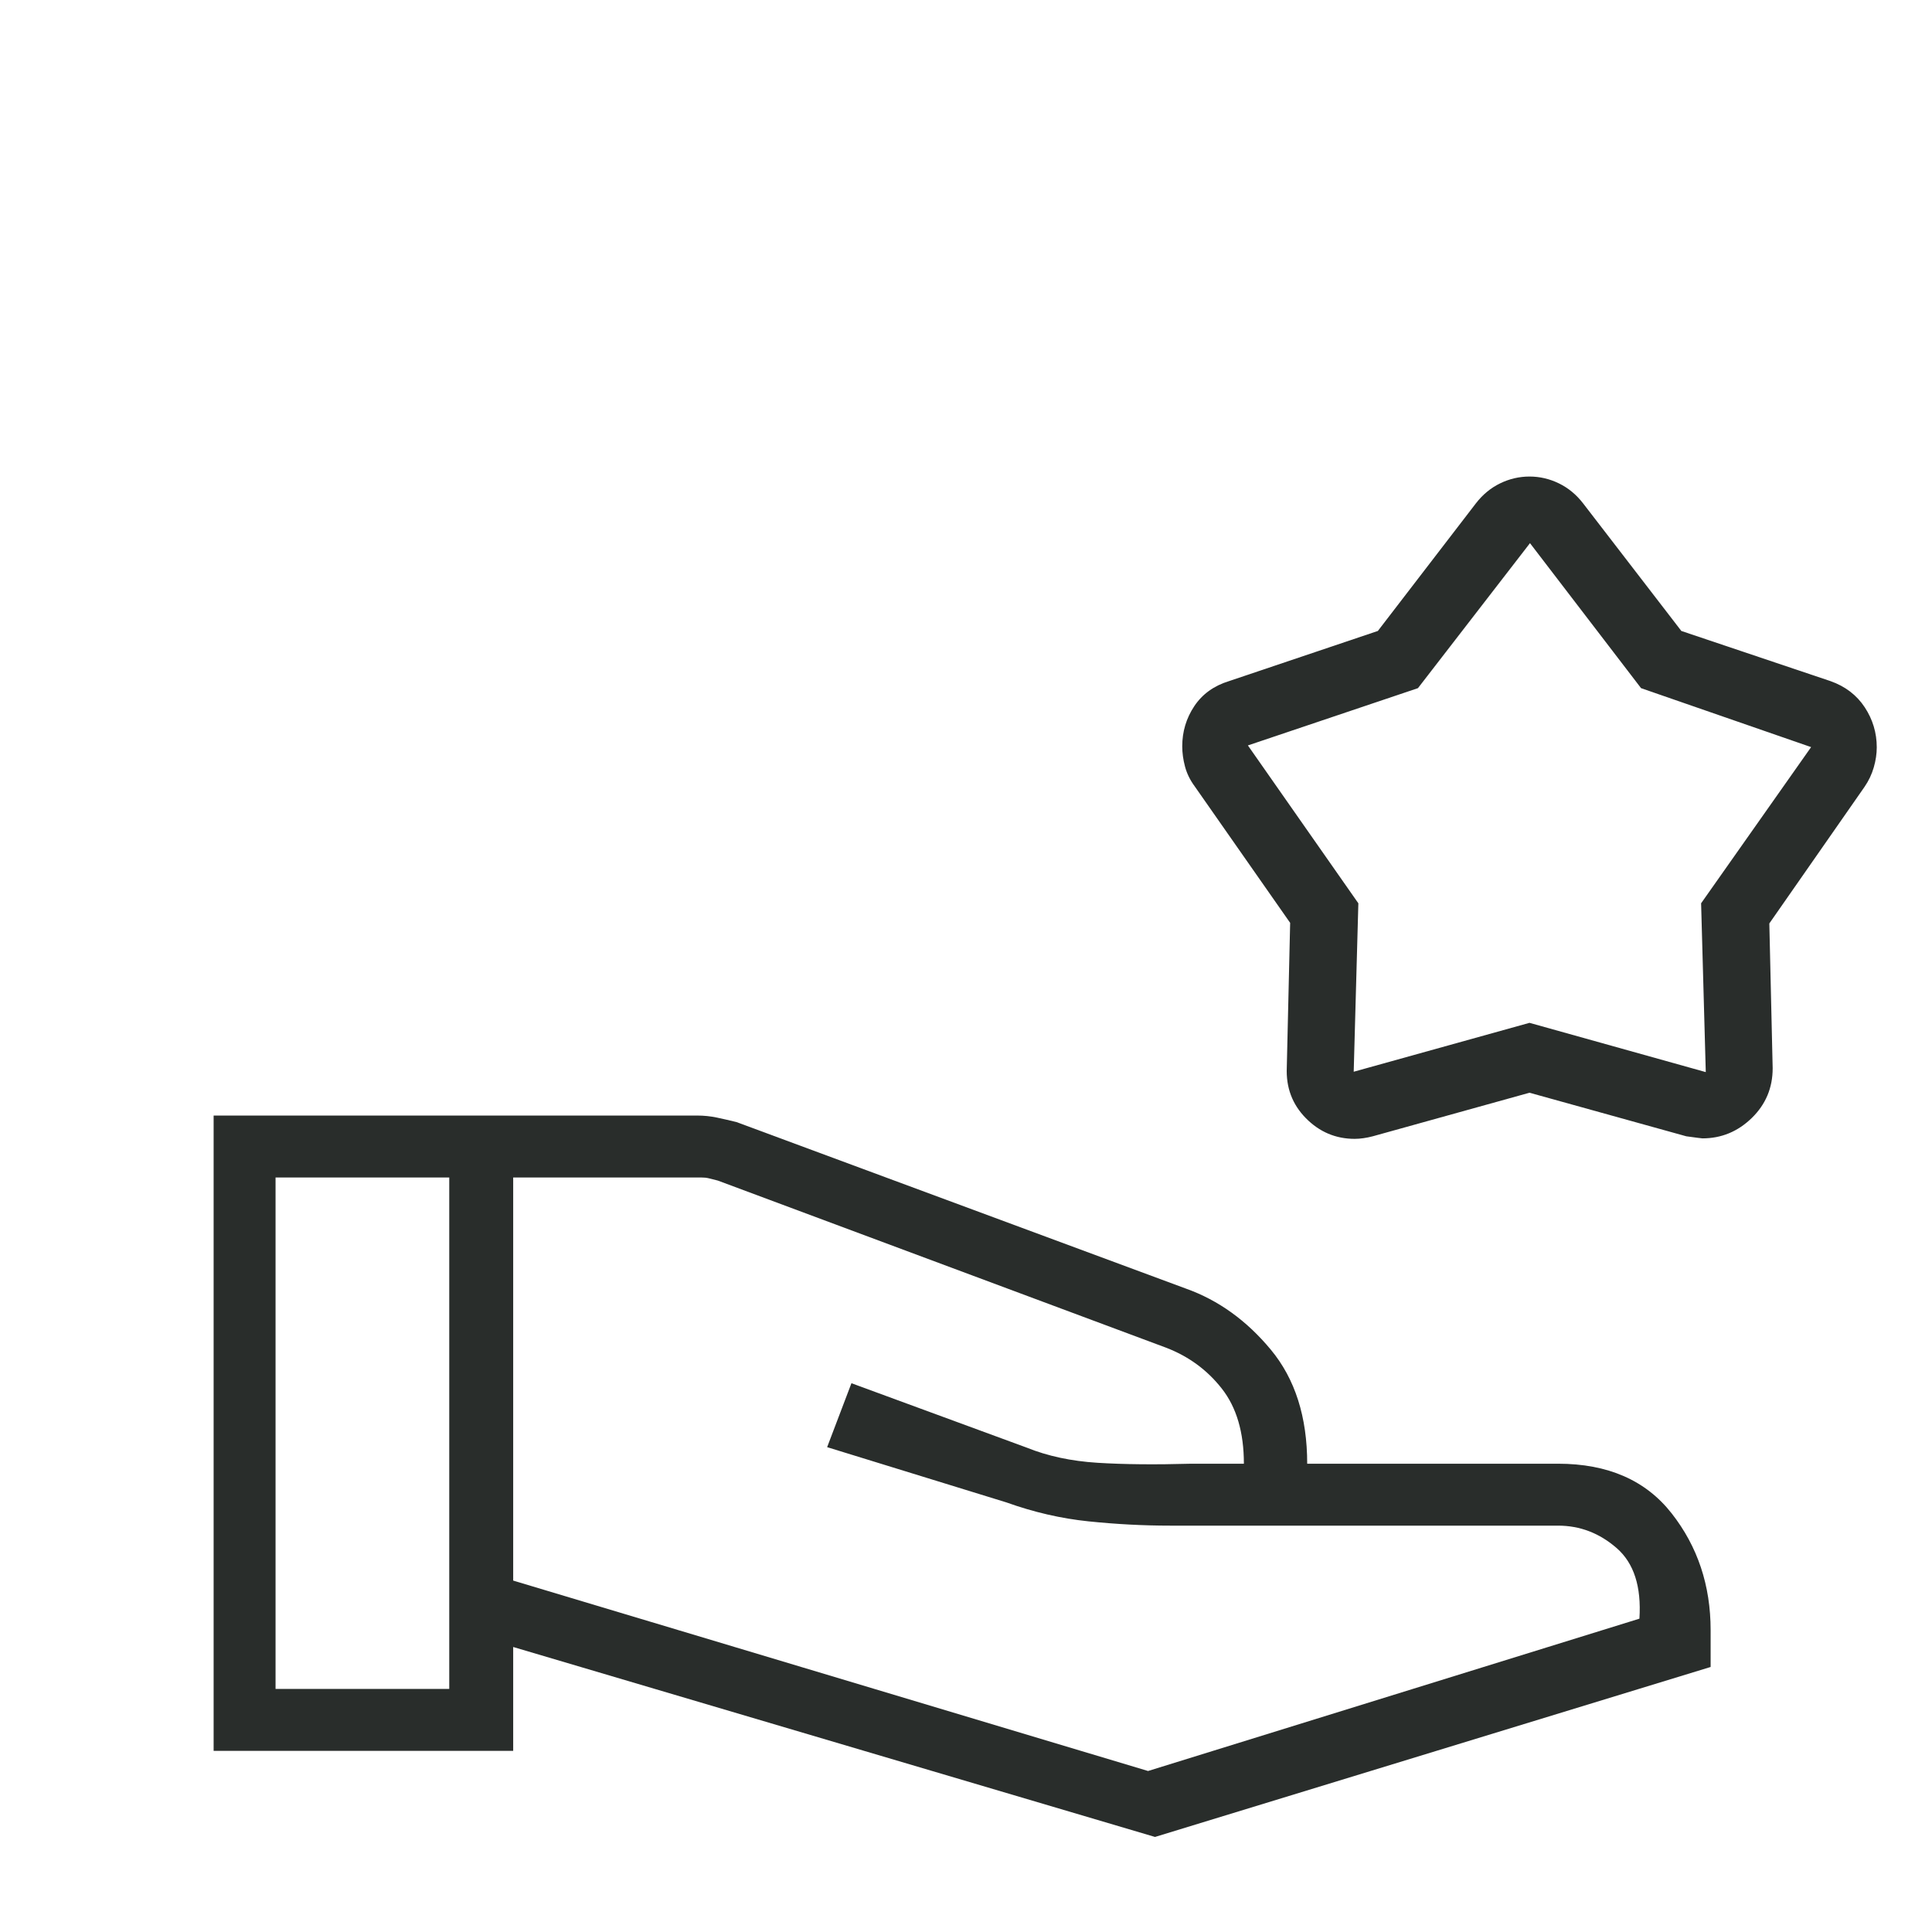 <svg xmlns="http://www.w3.org/2000/svg" width="96" height="96" viewBox="0 0 96 96" fill="none"><mask id="mask0_5507_883" style="mask-type:alpha" maskUnits="userSpaceOnUse" x="0" y="0" width="96" height="96"><rect width="96" height="96" fill="#D9D9D9"></rect></mask><g mask="url(#mask0_5507_883)"><mask id="mask1_5507_883" style="mask-type:alpha" maskUnits="userSpaceOnUse" x="56" y="21" width="40" height="40"><rect x="56" y="21" width="40" height="40" fill="#D9D9D9"></rect></mask><g mask="url(#mask1_5507_883)"><path d="M68.465 31.352L73.337 25.011C73.674 24.575 74.075 24.244 74.54 24.018C75.006 23.792 75.492 23.679 76 23.679C76.507 23.679 76.994 23.792 77.459 24.018C77.925 24.244 78.326 24.575 78.663 25.011L83.545 31.352L90.955 33.844C91.69 34.104 92.257 34.537 92.657 35.143C93.056 35.75 93.255 36.413 93.255 37.133C93.255 37.455 93.206 37.787 93.107 38.13C93.008 38.474 92.854 38.799 92.643 39.105L87.917 45.886L88.083 53.082C88.083 54.055 87.737 54.879 87.043 55.554C86.35 56.228 85.533 56.565 84.593 56.565C84.562 56.565 84.295 56.531 83.792 56.462L76 54.297L68.218 56.46C68.057 56.503 67.9 56.535 67.747 56.556C67.594 56.578 67.45 56.589 67.315 56.589C66.371 56.589 65.562 56.246 64.887 55.561C64.212 54.876 63.897 54.036 63.94 53.04L64.107 45.856L59.357 39.063C59.131 38.756 58.972 38.429 58.881 38.084C58.79 37.739 58.745 37.406 58.745 37.085C58.745 36.354 58.944 35.69 59.342 35.091C59.74 34.492 60.316 34.076 61.069 33.844L68.465 31.352ZM70.457 34.194L62.007 37.04L67.496 44.885L67.265 53.254L76 50.824L84.759 53.272L84.527 44.884L89.993 37.123L81.543 34.194L76.024 26.989L70.457 34.194Z" fill="#292D2B"></path></g><path d="M25.5 78.538L57.046 88L81.462 80.431C81.564 78.841 81.189 77.673 80.335 76.927C79.481 76.181 78.508 75.808 77.415 75.808H58.131C56.808 75.808 55.463 75.737 54.096 75.596C52.73 75.456 51.367 75.141 50.008 74.654L41.1 71.908L42.308 68.731L51.015 71.931C52.057 72.352 53.23 72.603 54.535 72.685C55.84 72.767 57.398 72.782 59.208 72.731H61.808C61.808 71.177 61.444 69.935 60.715 69.004C59.987 68.073 59.059 67.393 57.931 66.962L35.669 58.662C35.465 58.611 35.311 58.572 35.208 58.546C35.106 58.521 34.977 58.508 34.823 58.508H25.5V78.538ZM10.615 87V55.431H34.646C34.98 55.431 35.304 55.465 35.619 55.531C35.935 55.598 36.259 55.672 36.592 55.754L58.931 64.031C60.541 64.605 61.948 65.618 63.15 67.069C64.353 68.52 64.954 70.408 64.954 72.731H77.415C79.893 72.731 81.776 73.554 83.065 75.2C84.355 76.846 85 78.779 85 81V82.831L57.392 91.277L25.5 81.838V87H10.615ZM13.692 83.923H22.323V58.508H13.692V83.923Z" fill="#292D2B"></path></g></svg>